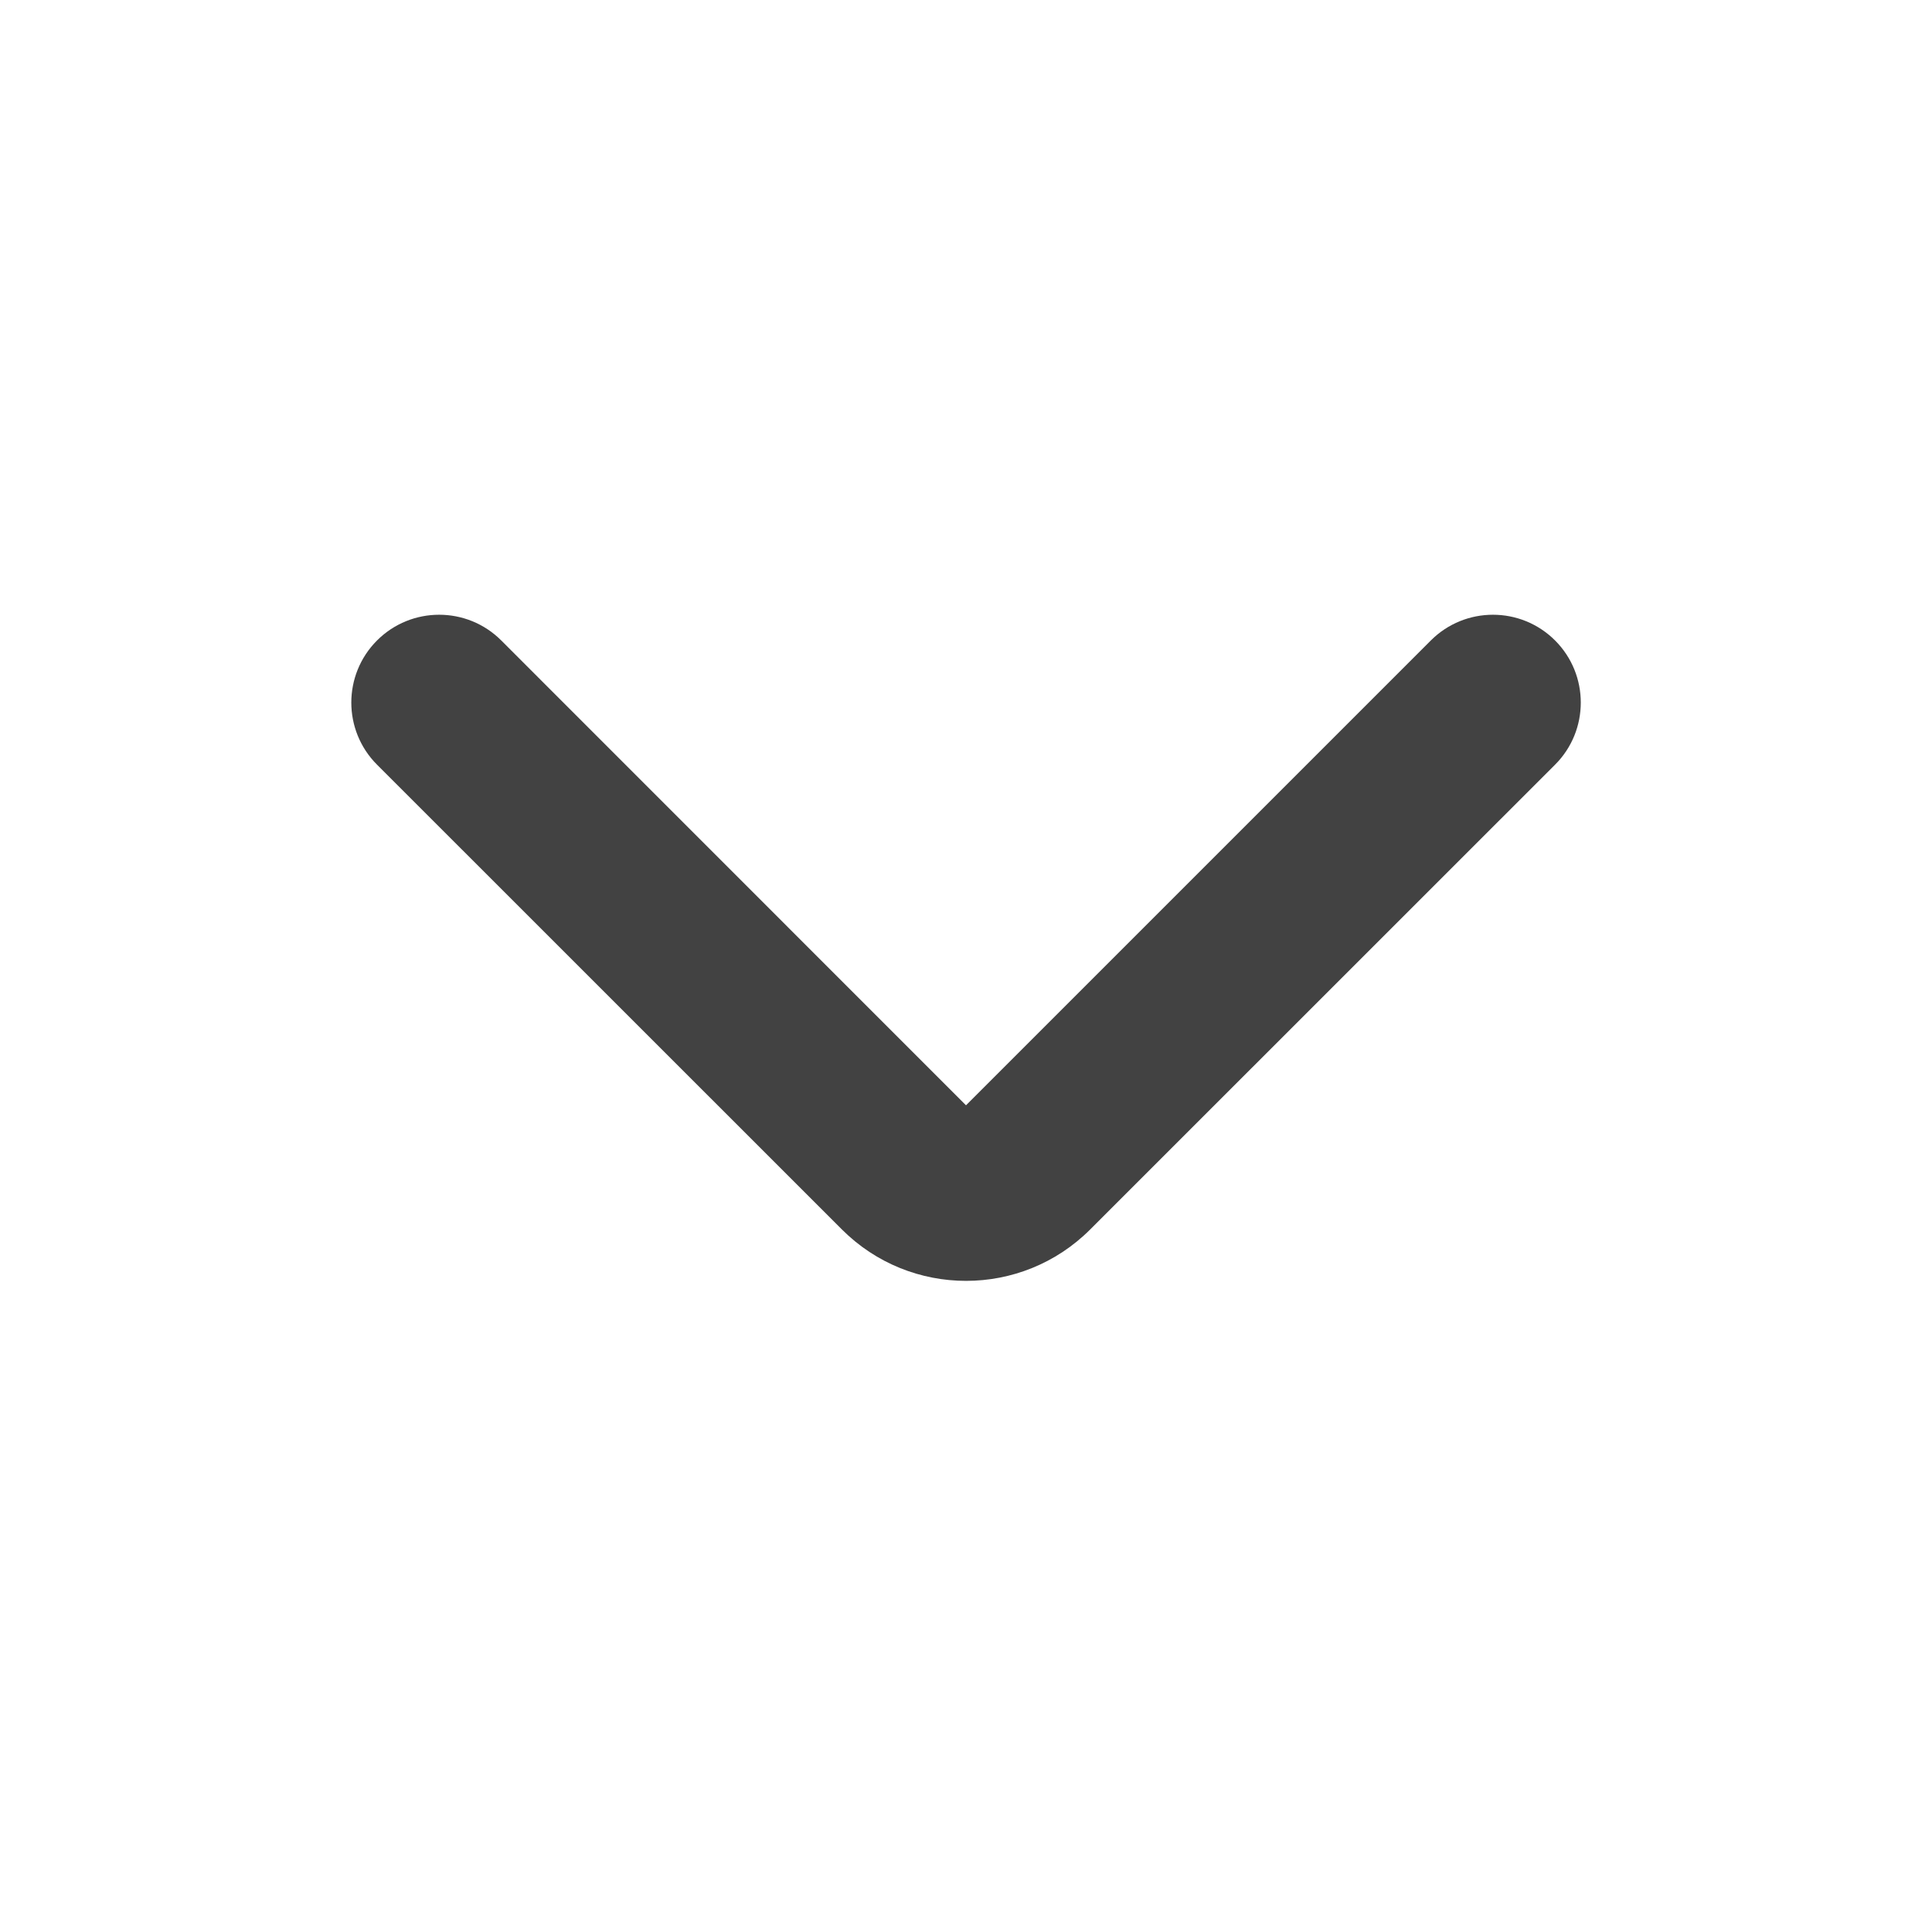 <svg width="20" height="20" viewBox="0 0 20 20" fill="none" xmlns="http://www.w3.org/2000/svg">
<path fill-rule="evenodd" clip-rule="evenodd" d="M3.903 6.63C4.258 6.275 4.834 6.275 5.189 6.63L10 11.442L14.812 6.63C15.167 6.275 15.743 6.275 16.098 6.63C16.453 6.985 16.453 7.561 16.098 7.916L11.286 12.727C10.576 13.437 9.425 13.437 8.715 12.727L3.903 7.916C3.548 7.561 3.548 6.985 3.903 6.63Z" fill="#424242"/>
</svg>
